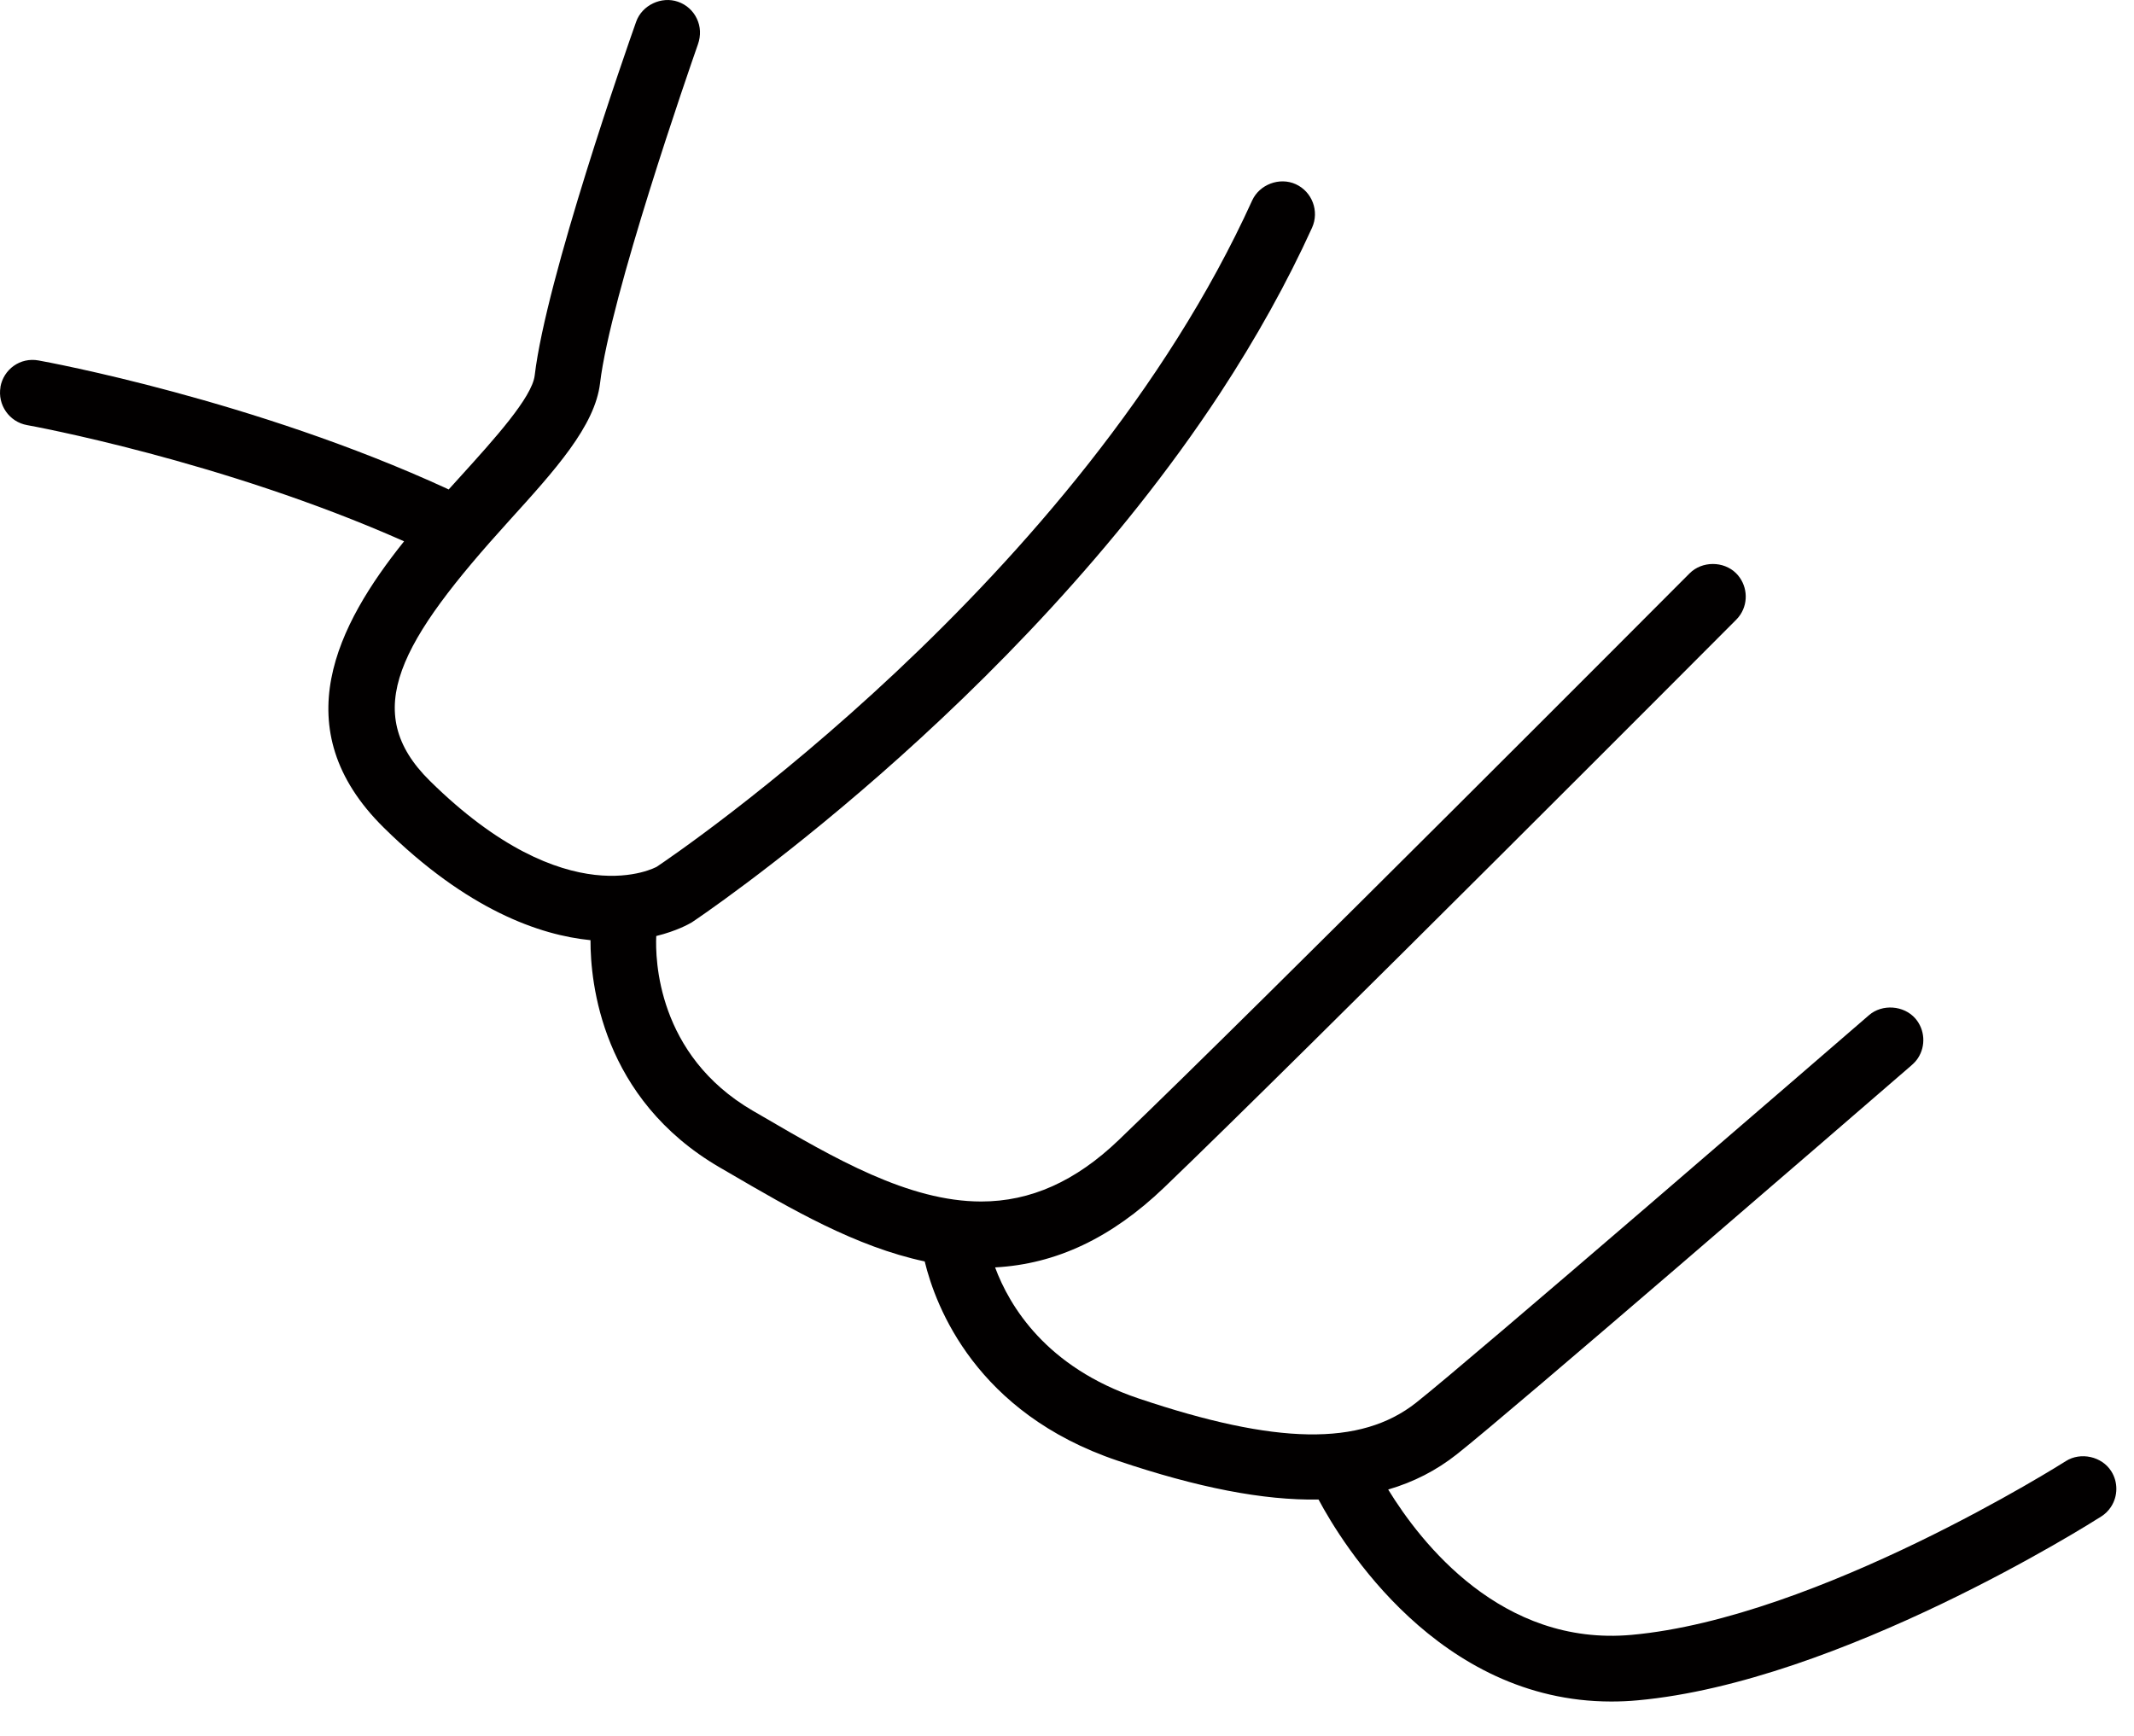 <?xml version="1.0" encoding="utf-8"?>
<svg xmlns="http://www.w3.org/2000/svg" fill="none" height="100%" overflow="visible" preserveAspectRatio="none" style="display: block;" viewBox="0 0 59 48" width="100%">
<path d="M0.011 10.702C0.098 10.215 0.554 9.874 1.066 9.967C1.307 10.01 7.039 11.064 12.359 13.512C12.374 13.52 12.391 13.527 12.404 13.535C12.514 13.414 12.623 13.292 12.731 13.174C13.659 12.15 14.711 10.989 14.783 10.382C15.1 7.698 17.332 1.321 17.587 0.604C17.747 0.143 18.289 -0.113 18.747 0.049C18.976 0.129 19.16 0.294 19.265 0.513C19.37 0.733 19.383 0.978 19.296 1.226C19.049 1.931 16.876 8.186 16.59 10.596C16.449 11.781 15.35 12.994 14.076 14.399C11.043 17.745 9.942 19.674 11.883 21.59C15.699 25.355 18.15 23.968 18.156 23.968C18.639 23.645 29.842 16.061 34.619 5.544C34.82 5.102 35.375 4.889 35.824 5.093C36.279 5.301 36.481 5.84 36.275 6.297C35.588 7.809 34.731 9.35 33.729 10.879C28.036 19.547 19.229 25.439 19.124 25.506C19.051 25.549 18.712 25.742 18.144 25.882C18.115 26.508 18.162 29.168 20.811 30.712L21.072 30.863C23.061 32.024 25.119 33.223 27.127 33.223C28.494 33.223 29.738 32.666 30.931 31.522C34.775 27.836 46.595 15.973 46.713 15.854C47.055 15.51 47.653 15.508 47.999 15.851C48.303 16.155 48.354 16.636 48.117 16.995C48.083 17.046 48.044 17.094 48.002 17.136C47.893 17.247 36.01 29.168 32.188 32.834C30.733 34.229 29.199 34.955 27.512 35.045C27.91 36.117 28.926 37.808 31.474 38.667C35.282 39.95 37.618 39.997 39.151 38.787C40.672 37.586 50.535 29.055 51.673 28.071C52.036 27.755 52.638 27.797 52.956 28.164C53.219 28.469 53.249 28.918 53.028 29.257C52.983 29.326 52.927 29.39 52.833 29.471C51.004 31.053 41.8 39.011 40.276 40.214C39.712 40.659 39.088 40.98 38.38 41.187C39.278 42.654 41.51 45.532 45.11 45.206C50.269 44.739 57.047 40.446 57.116 40.401C57.526 40.141 58.11 40.271 58.37 40.679C58.562 40.98 58.559 41.368 58.364 41.666C58.292 41.776 58.201 41.865 58.092 41.934C57.8 42.121 50.858 46.51 45.275 47.016C45.032 47.039 44.787 47.049 44.547 47.049C39.772 47.049 37.098 42.671 36.455 41.464C34.932 41.49 33.122 41.139 30.895 40.388C26.989 39.071 25.871 36.14 25.566 34.88C23.659 34.473 21.879 33.436 20.154 32.429L19.897 32.28C16.632 30.378 16.322 27.174 16.326 25.997C14.93 25.859 12.921 25.165 10.608 22.883C7.838 20.148 9.328 17.269 11.172 14.968C6.132 12.729 0.804 11.764 0.75 11.755C0.258 11.668 -0.073 11.195 0.014 10.7L0.011 10.702Z" fill="#020000" id="Vector"/>
</svg>